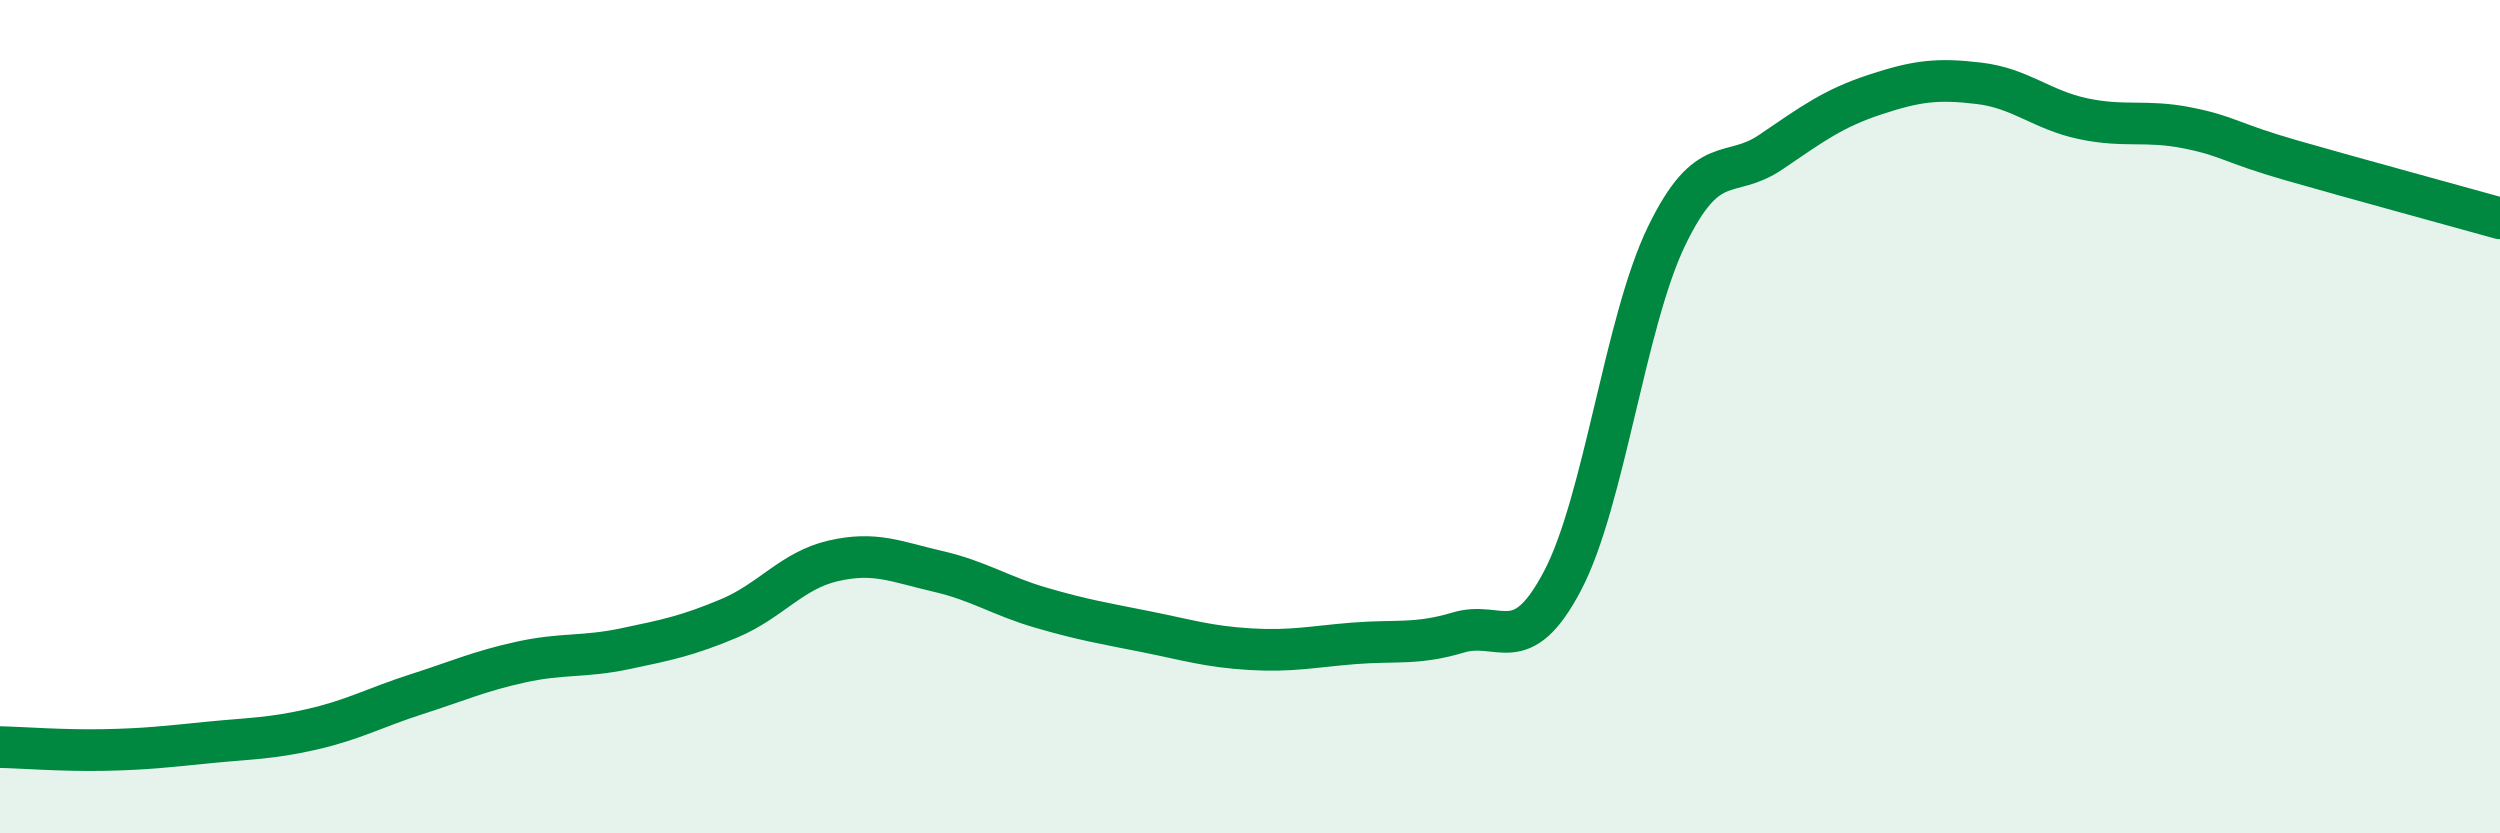 
    <svg width="60" height="20" viewBox="0 0 60 20" xmlns="http://www.w3.org/2000/svg">
      <path
        d="M 0,17.93 C 0.5,17.94 1.5,18.02 2.5,18 C 3.5,17.98 4,17.92 5,17.82 C 6,17.72 6.5,17.73 7.5,17.5 C 8.5,17.27 9,16.98 10,16.66 C 11,16.34 11.5,16.11 12.5,15.89 C 13.5,15.67 14,15.78 15,15.57 C 16,15.36 16.5,15.26 17.5,14.84 C 18.5,14.42 19,13.69 20,13.46 C 21,13.23 21.5,13.48 22.5,13.71 C 23.5,13.94 24,14.3 25,14.59 C 26,14.88 26.5,14.96 27.5,15.16 C 28.5,15.36 29,15.52 30,15.58 C 31,15.64 31.5,15.52 32.5,15.44 C 33.5,15.36 34,15.48 35,15.18 C 36,14.88 36.5,15.84 37.5,13.94 C 38.5,12.04 39,7.72 40,5.66 C 41,3.6 41.5,4.33 42.5,3.65 C 43.5,2.97 44,2.6 45,2.27 C 46,1.94 46.5,1.88 47.5,2 C 48.5,2.12 49,2.64 50,2.85 C 51,3.06 51.5,2.87 52.5,3.07 C 53.5,3.27 53.5,3.42 55,3.85 C 56.5,4.28 59,4.96 60,5.24L60 20L0 20Z"
        fill="#008740"
        opacity="0.1"
        stroke-linecap="round"
        stroke-linejoin="round"
      />
      <path
        d="M 0,17.93 C 0.5,17.94 1.5,18.02 2.5,18 C 3.5,17.98 4,17.92 5,17.82 C 6,17.72 6.5,17.73 7.5,17.5 C 8.5,17.27 9,16.98 10,16.66 C 11,16.34 11.5,16.11 12.5,15.89 C 13.5,15.67 14,15.78 15,15.57 C 16,15.36 16.5,15.26 17.5,14.84 C 18.5,14.42 19,13.69 20,13.46 C 21,13.23 21.5,13.48 22.5,13.71 C 23.5,13.94 24,14.3 25,14.59 C 26,14.88 26.5,14.96 27.5,15.16 C 28.5,15.36 29,15.52 30,15.58 C 31,15.64 31.5,15.52 32.5,15.44 C 33.5,15.36 34,15.48 35,15.18 C 36,14.88 36.5,15.84 37.5,13.94 C 38.5,12.04 39,7.72 40,5.66 C 41,3.6 41.5,4.33 42.5,3.65 C 43.5,2.97 44,2.6 45,2.27 C 46,1.94 46.5,1.88 47.5,2 C 48.5,2.12 49,2.64 50,2.85 C 51,3.06 51.5,2.87 52.5,3.07 C 53.5,3.27 53.5,3.42 55,3.85 C 56.5,4.28 59,4.96 60,5.24"
        stroke="#008740"
        stroke-width="1"
        fill="none"
        stroke-linecap="round"
        stroke-linejoin="round"
      />
    </svg>
  